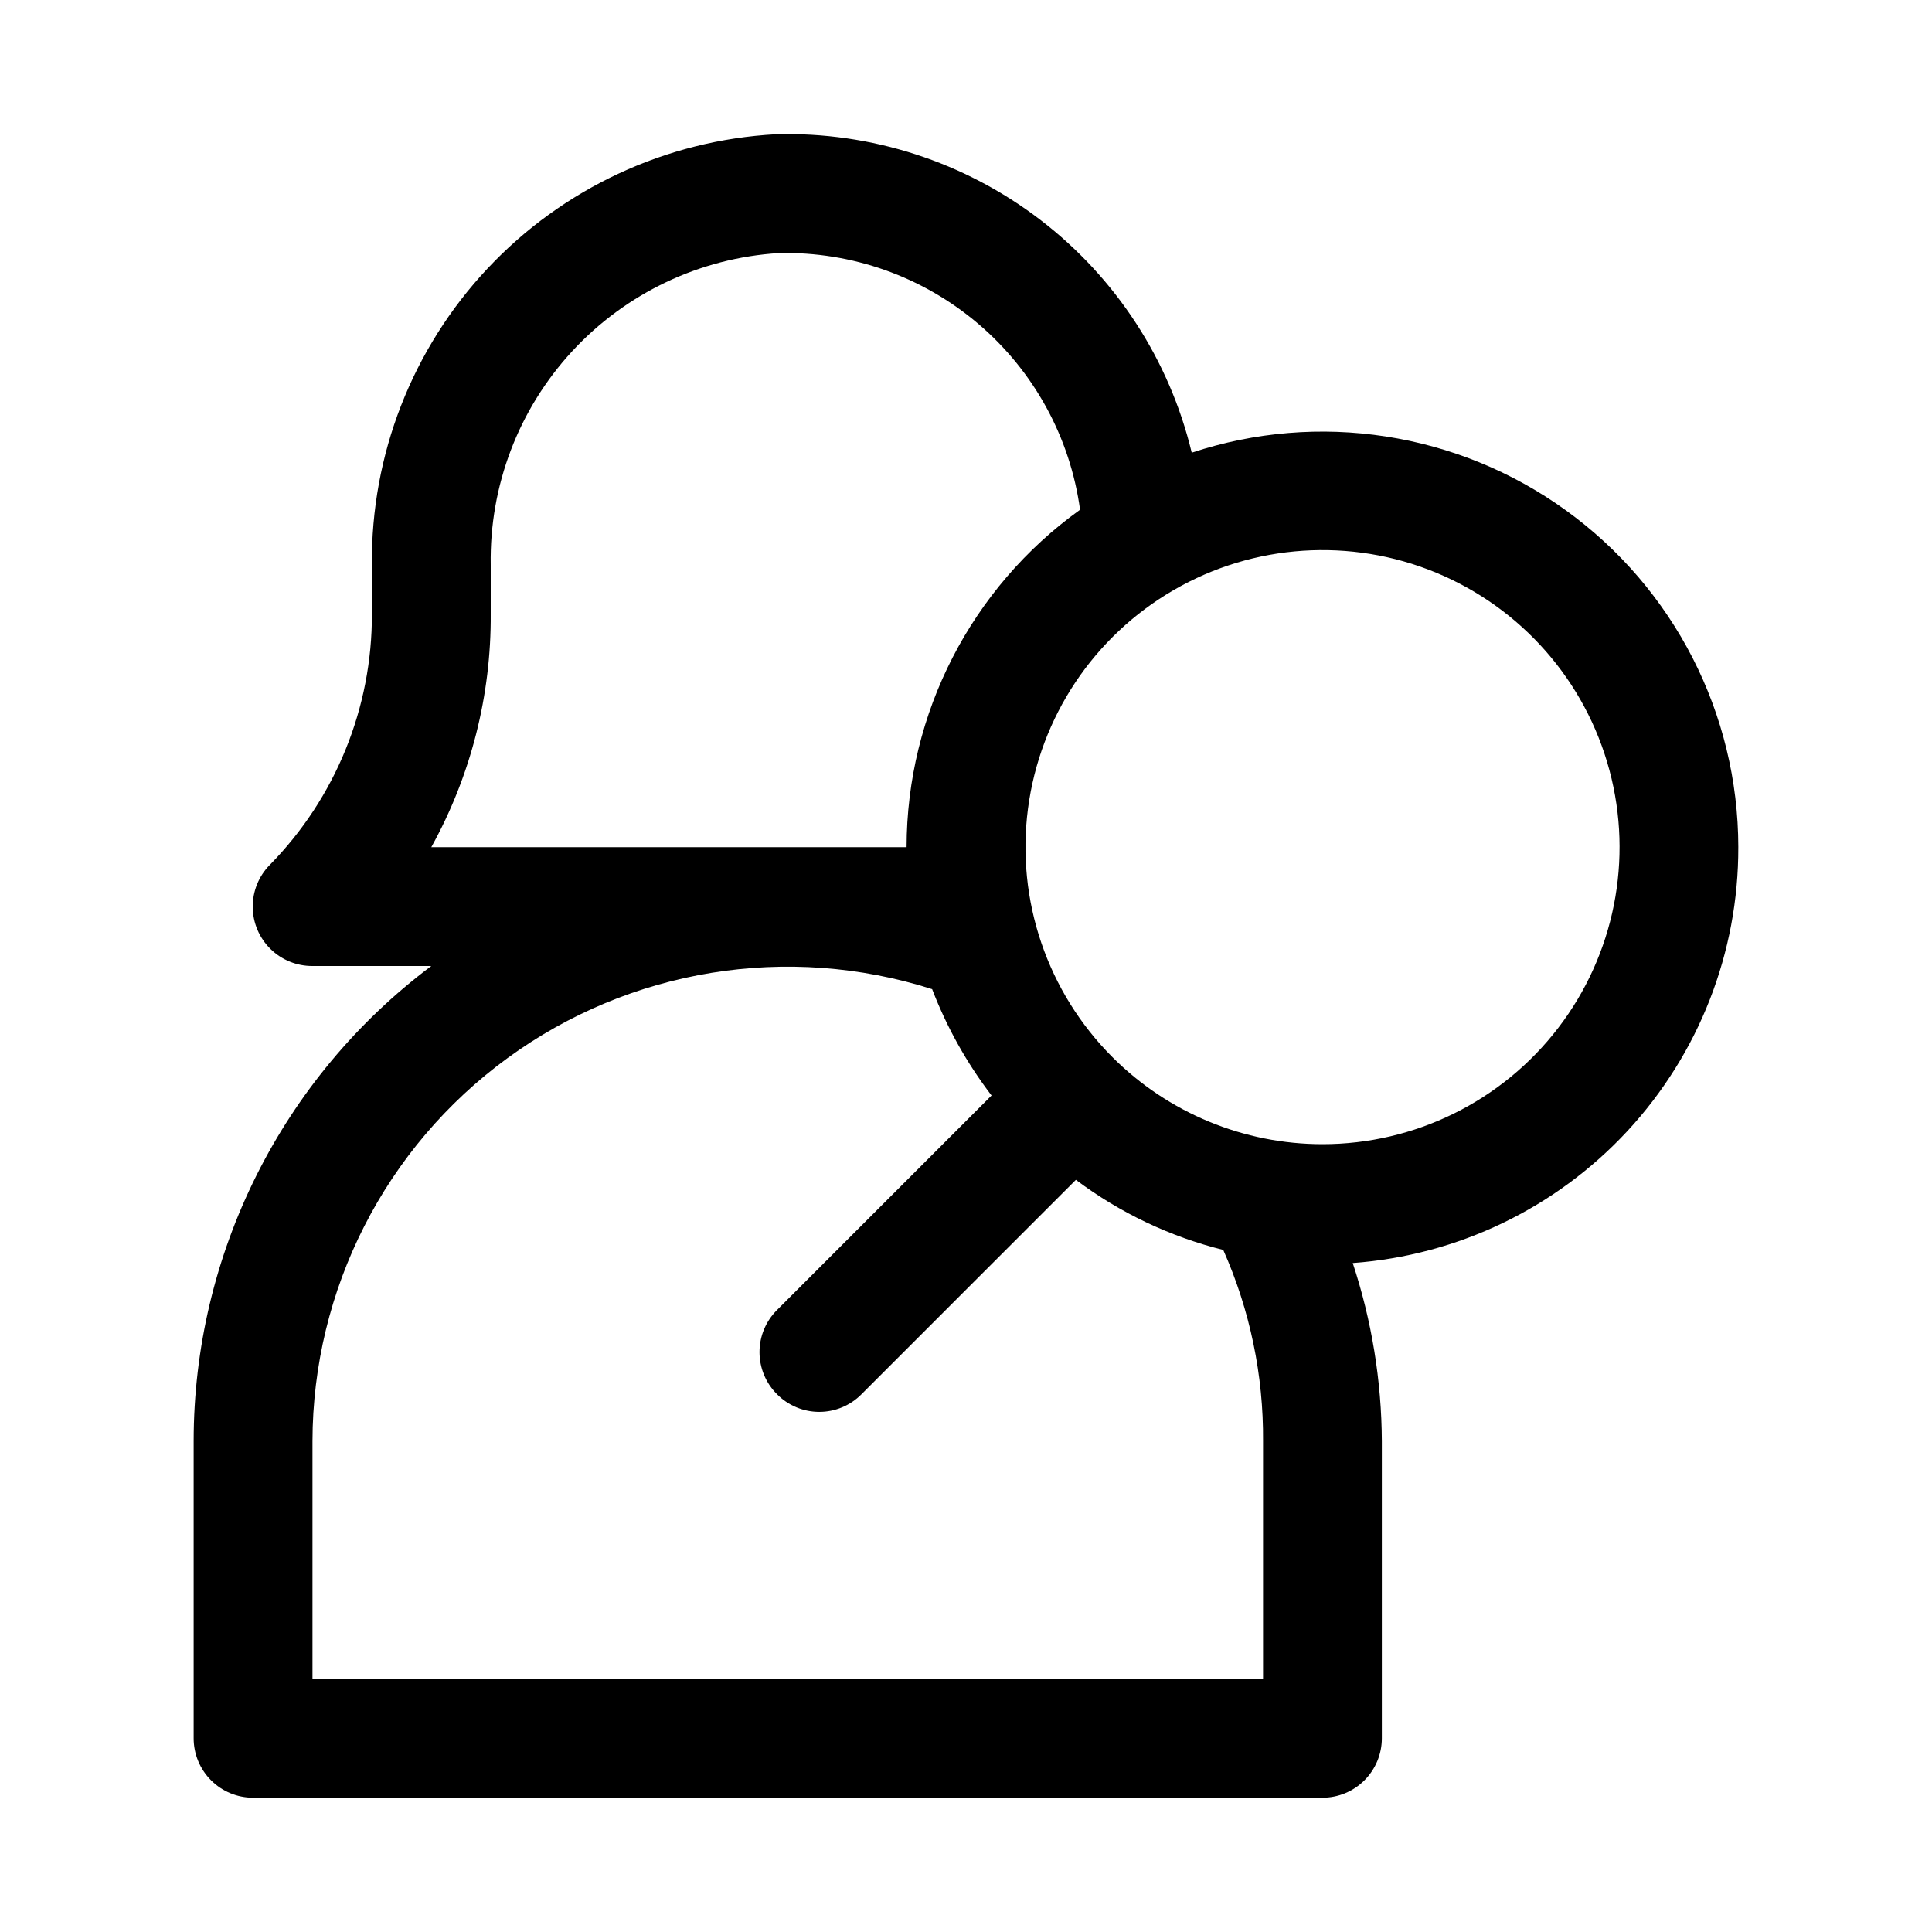<?xml version="1.0" encoding="UTF-8"?>
<!-- Uploaded to: ICON Repo, www.iconrepo.com, Generator: ICON Repo Mixer Tools -->
<svg fill="#000000" width="800px" height="800px" version="1.1" viewBox="144 144 512 512" xmlns="http://www.w3.org/2000/svg">
 <path d="m604.67 368.51c-0.027-35.371-17.031-68.582-45.711-89.281-28.684-20.699-65.555-26.379-99.137-15.262-5.91-24.566-20.082-46.359-40.148-61.723-20.062-15.363-44.797-23.367-70.059-22.664-29.109 1.578-56.488 14.328-76.43 35.594-19.945 21.262-30.914 49.398-30.629 78.551v12.91c0.102 24.898-9.629 48.836-27.082 66.598-2.918 2.977-4.535 6.988-4.5 11.156 0.039 4.168 1.723 8.152 4.691 11.078s6.977 4.555 11.145 4.531h31.488c-39.645 29.73-62.977 76.395-62.977 125.95v78.723c0 4.176 1.66 8.18 4.613 11.133 2.953 2.953 6.957 4.609 11.133 4.609h283.39c4.176 0 8.184-1.656 11.133-4.609 2.953-2.953 4.613-6.957 4.613-11.133v-78.723c-0.074-16.051-2.68-31.988-7.715-47.23 27.816-2.031 53.828-14.535 72.789-34.984 18.961-20.453 29.465-47.336 29.391-75.223zm-346.37 0c10.477-18.93 15.898-40.242 15.746-61.875v-12.91c-0.363-20.961 7.371-41.25 21.594-56.648 14.227-15.398 33.844-24.715 54.766-26.008 19.336-0.449 38.16 6.234 52.883 18.781 14.723 12.543 24.312 30.07 26.938 49.234-28.82 20.672-45.93 53.953-45.973 89.426zm220.42 220.41h-251.91v-62.977c0.062-40.16 19.273-77.887 51.715-101.56 32.445-23.672 74.234-30.449 112.5-18.25 3.875 10.098 9.176 19.586 15.746 28.18l-56.836 56.836c-2.981 2.957-4.66 6.981-4.66 11.18 0 4.195 1.68 8.223 4.66 11.176 2.953 2.981 6.981 4.66 11.176 4.66 4.199 0 8.223-1.68 11.18-4.66l56.836-56.836c11.645 8.738 24.922 15.055 39.047 18.578 7.086 15.953 10.684 33.238 10.547 50.695zm15.742-141.7c-20.836-0.004-40.82-8.27-55.574-22.984-17.332-17.289-25.637-41.656-22.465-65.93 3.172-24.277 17.453-45.691 38.645-57.949 21.191-12.258 46.879-13.957 69.5-4.602s39.602 28.703 45.945 52.348 1.324 48.895-13.578 68.316c-14.902 19.422-37.992 30.805-62.473 30.801z"/>
</svg>
